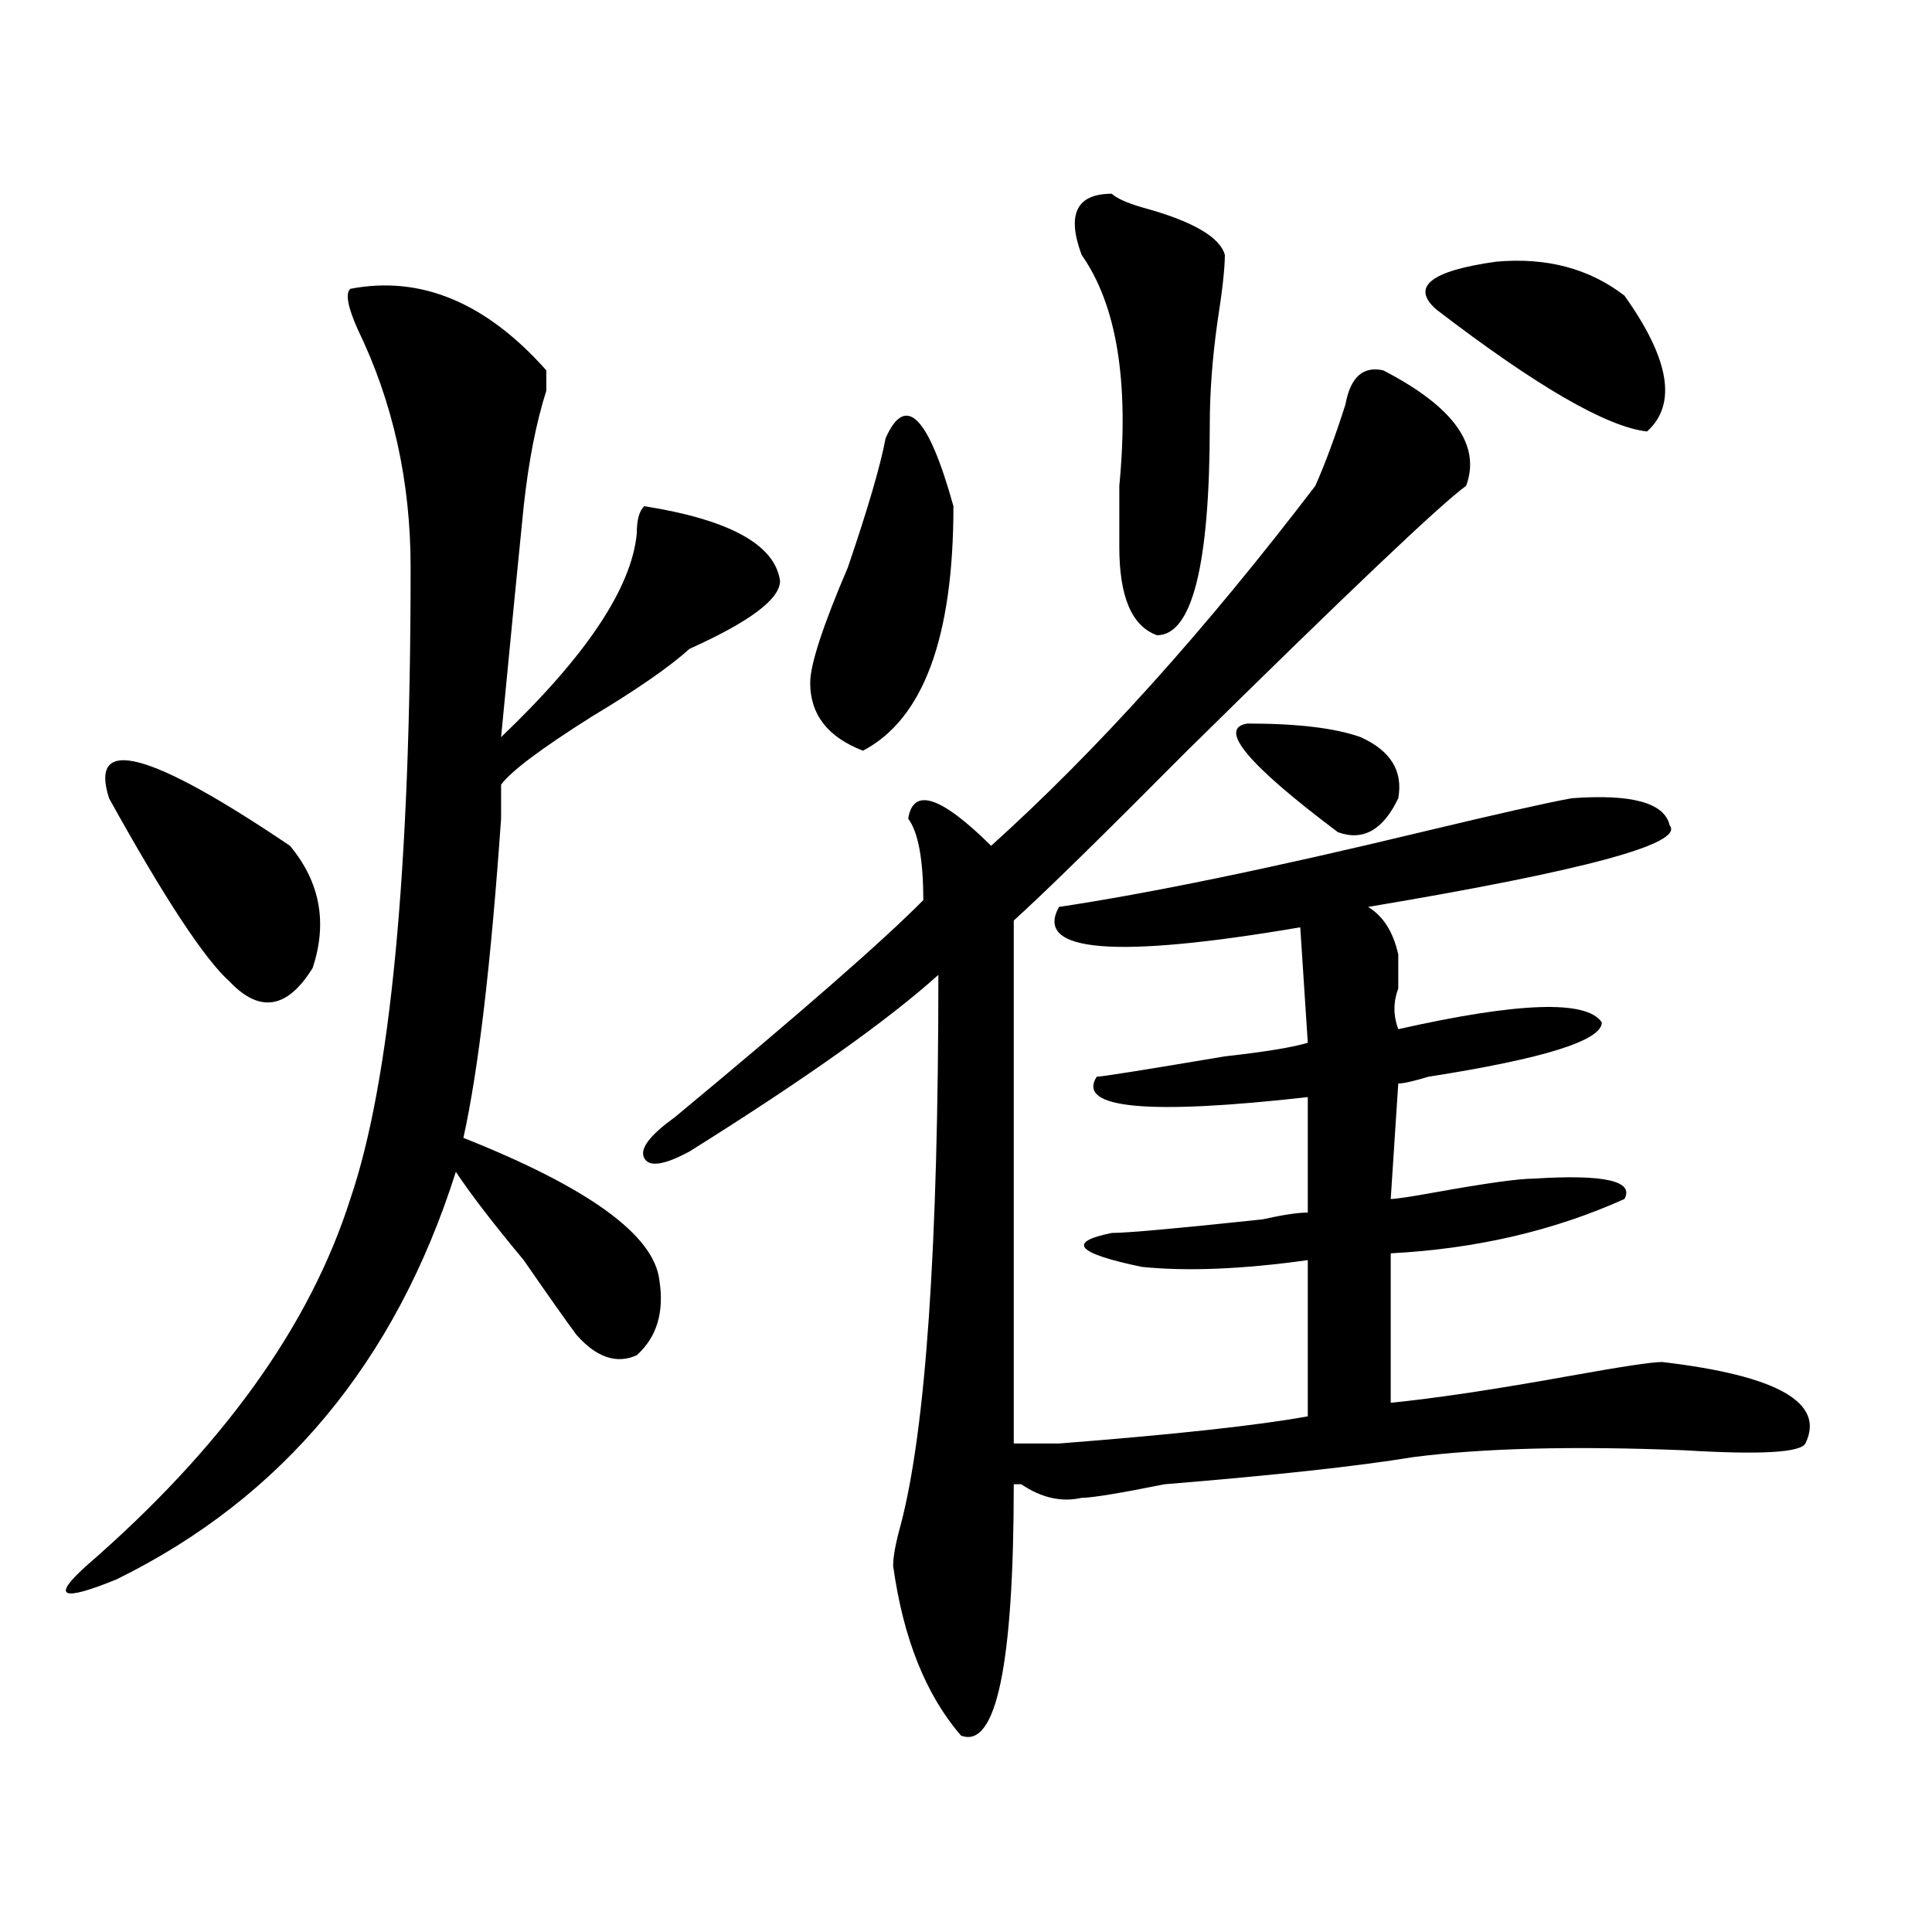 <?xml version="1.0" encoding="utf-8"?>
<!-- Generator: Adobe Illustrator 16.0.0, SVG Export Plug-In . SVG Version: 6.00 Build 0)  -->
<!DOCTYPE svg PUBLIC "-//W3C//DTD SVG 1.1//EN" "http://www.w3.org/Graphics/SVG/1.1/DTD/svg11.dtd">
<svg version="1.1" id="图层_1" xmlns="http://www.w3.org/2000/svg" xmlns:xlink="http://www.w3.org/1999/xlink" x="0px" y="0px"
	 width="1000px" height="1000px" viewBox="0 0 1000 1000" enable-background="new 0 0 1000 1000" xml:space="preserve">
<path d="M181.313,149.5c36.401-7.031,70.242,7.031,101.461,42.188c0,2.362,0,5.878,0,10.547
	c-5.244,16.425-9.146,36.364-11.707,59.766c-2.622,25.817-6.524,65.644-11.707,119.531c44.206-42.188,67.62-77.344,70.242-105.469
	c0-7.031,1.28-11.7,3.902-14.063c44.206,7.031,67.62,19.94,70.242,38.672c0,9.394-15.609,21.094-46.828,35.156
	c-10.427,9.394-27.316,21.094-50.73,35.156c-26.036,16.425-41.646,28.125-46.828,35.156c0,4.724,0,10.547,0,17.578
	c-5.244,75.036-11.707,130.078-19.512,165.234c64.998,25.817,98.839,50.427,101.461,73.828c2.561,16.425-1.342,29.333-11.707,38.672
	c-10.427,4.724-20.854,1.208-31.219-10.547c-5.244-7.031-14.329-19.886-27.316-38.672c-15.609-18.731-27.316-33.948-35.121-45.703
	c-31.219,98.438-89.754,168.75-175.605,210.938c-28.658,11.7-33.841,9.338-15.609-7.031
	c70.242-60.919,115.729-124.2,136.582-189.844c20.792-60.919,31.219-169.903,31.219-326.953c0-44.495-9.146-85.528-27.316-123.047
	C179.971,158.894,178.69,151.862,181.313,149.5z M56.438,413.172c-10.427-32.794,20.792-24.609,93.656,24.609
	c15.609,18.786,19.512,39.88,11.707,63.281c-13.049,21.094-27.316,23.456-42.926,7.031
	C105.826,496.394,85.034,464.753,56.438,413.172z M676.91,733.094v-80.859c-33.841,4.724-62.438,5.878-85.852,3.516
	c-33.841-7.031-39.023-12.854-15.609-17.578c7.805,0,33.779-2.308,78.047-7.031c10.365-2.308,18.17-3.516,23.414-3.516v-59.766
	c-83.291,9.394-119.692,5.878-109.266-10.547c2.561,0,24.694-3.516,66.34-10.547c20.792-2.308,35.121-4.669,42.926-7.031
	l-3.902-59.766c-96.278,16.425-137.924,12.909-124.875-10.547c46.828-7.031,109.266-19.886,187.313-38.672
	c39.023-9.339,64.998-15.216,78.047-17.578c31.219-2.308,48.108,2.362,50.73,14.063c7.805,9.394-44.268,23.456-156.094,42.188
	c7.805,4.724,12.987,12.909,15.609,24.609c0,4.724,0,10.547,0,17.578c-2.622,7.031-2.622,14.063,0,21.094
	c62.438-14.063,97.559-15.216,105.363-3.516c0,9.394-29.938,18.786-89.754,28.125c-7.805,2.362-13.049,3.516-15.609,3.516
	l-3.902,59.766c2.561,0,10.365-1.153,23.414-3.516c25.975-4.669,42.926-7.031,50.73-7.031c36.401-2.308,52.011,1.208,46.828,10.547
	c-36.463,16.425-76.767,25.817-120.973,28.125v77.344c23.414-2.308,54.633-7.031,93.656-14.063
	c25.975-4.669,41.584-7.031,46.828-7.031c59.815,7.031,84.51,21.094,74.145,42.188c-2.622,4.724-23.414,5.878-62.438,3.516
	c-57.255-2.308-104.083-1.153-140.484,3.516c-28.658,4.724-71.584,9.394-128.777,14.063c-23.414,4.724-37.743,7.031-42.926,7.031
	c-10.427,2.362-20.854,0-31.219-7.031h-3.902c0,93.713-9.146,137.109-27.316,130.078c-18.231-21.094-29.938-50.428-35.121-87.891
	c0-4.669,1.28-11.7,3.902-21.094c12.987-49.219,19.512-144.141,19.512-284.766c-26.036,23.456-68.962,53.942-128.777,91.406
	c-13.049,7.031-20.854,8.239-23.414,3.516c-2.622-4.669,2.561-11.7,15.609-21.094c64.998-53.888,107.924-91.406,128.777-112.5
	c0-21.094-2.622-35.156-7.805-42.188c2.561-16.37,16.89-11.7,42.926,14.063c54.633-49.219,110.546-111.292,167.801-186.328
	c5.183-11.7,10.365-25.763,15.609-42.188c2.561-14.063,9.085-19.886,19.512-17.578c36.401,18.786,50.73,38.672,42.926,59.766
	c-13.049,9.394-61.157,55.097-144.387,137.109c-44.268,44.55-74.145,73.828-89.754,87.891v270.703c5.183,0,12.987,0,23.414,0
	C607.948,742.487,650.874,737.817,676.91,733.094z M458.379,226.844c10.365-23.401,22.072-11.7,35.121,35.156
	c0,68.005-15.609,110.192-46.828,126.563c-18.231-7.031-27.316-18.731-27.316-35.156c0-9.339,6.463-29.278,19.512-59.766
	C449.232,263.208,455.757,240.906,458.379,226.844z M575.449,100.281c2.561,2.362,7.805,4.724,15.609,7.031
	c25.975,7.031,40.304,15.271,42.926,24.609c0,7.031-1.342,18.786-3.902,35.156c-2.622,18.786-3.902,36.364-3.902,52.734
	c0,72.675-9.146,108.984-27.316,108.984c-13.049-4.669-19.512-19.886-19.512-45.703c0-7.031,0-17.578,0-31.641
	c5.183-53.888-1.342-93.714-19.512-119.531C552.035,110.828,557.218,100.281,575.449,100.281z M645.691,374.5
	c25.975,0,45.486,2.362,58.535,7.031c15.609,7.031,22.072,17.578,19.512,31.641c-7.805,16.425-18.231,22.302-31.219,17.578
	C645.691,395.594,630.082,376.862,645.691,374.5z M774.469,135.438c25.975-2.308,48.108,3.516,66.34,17.578
	c23.414,32.849,27.316,56.25,11.707,70.313c-20.854-2.308-57.255-23.401-109.266-63.281
	C730.201,148.347,740.628,140.161,774.469,135.438z"/>
</svg>
